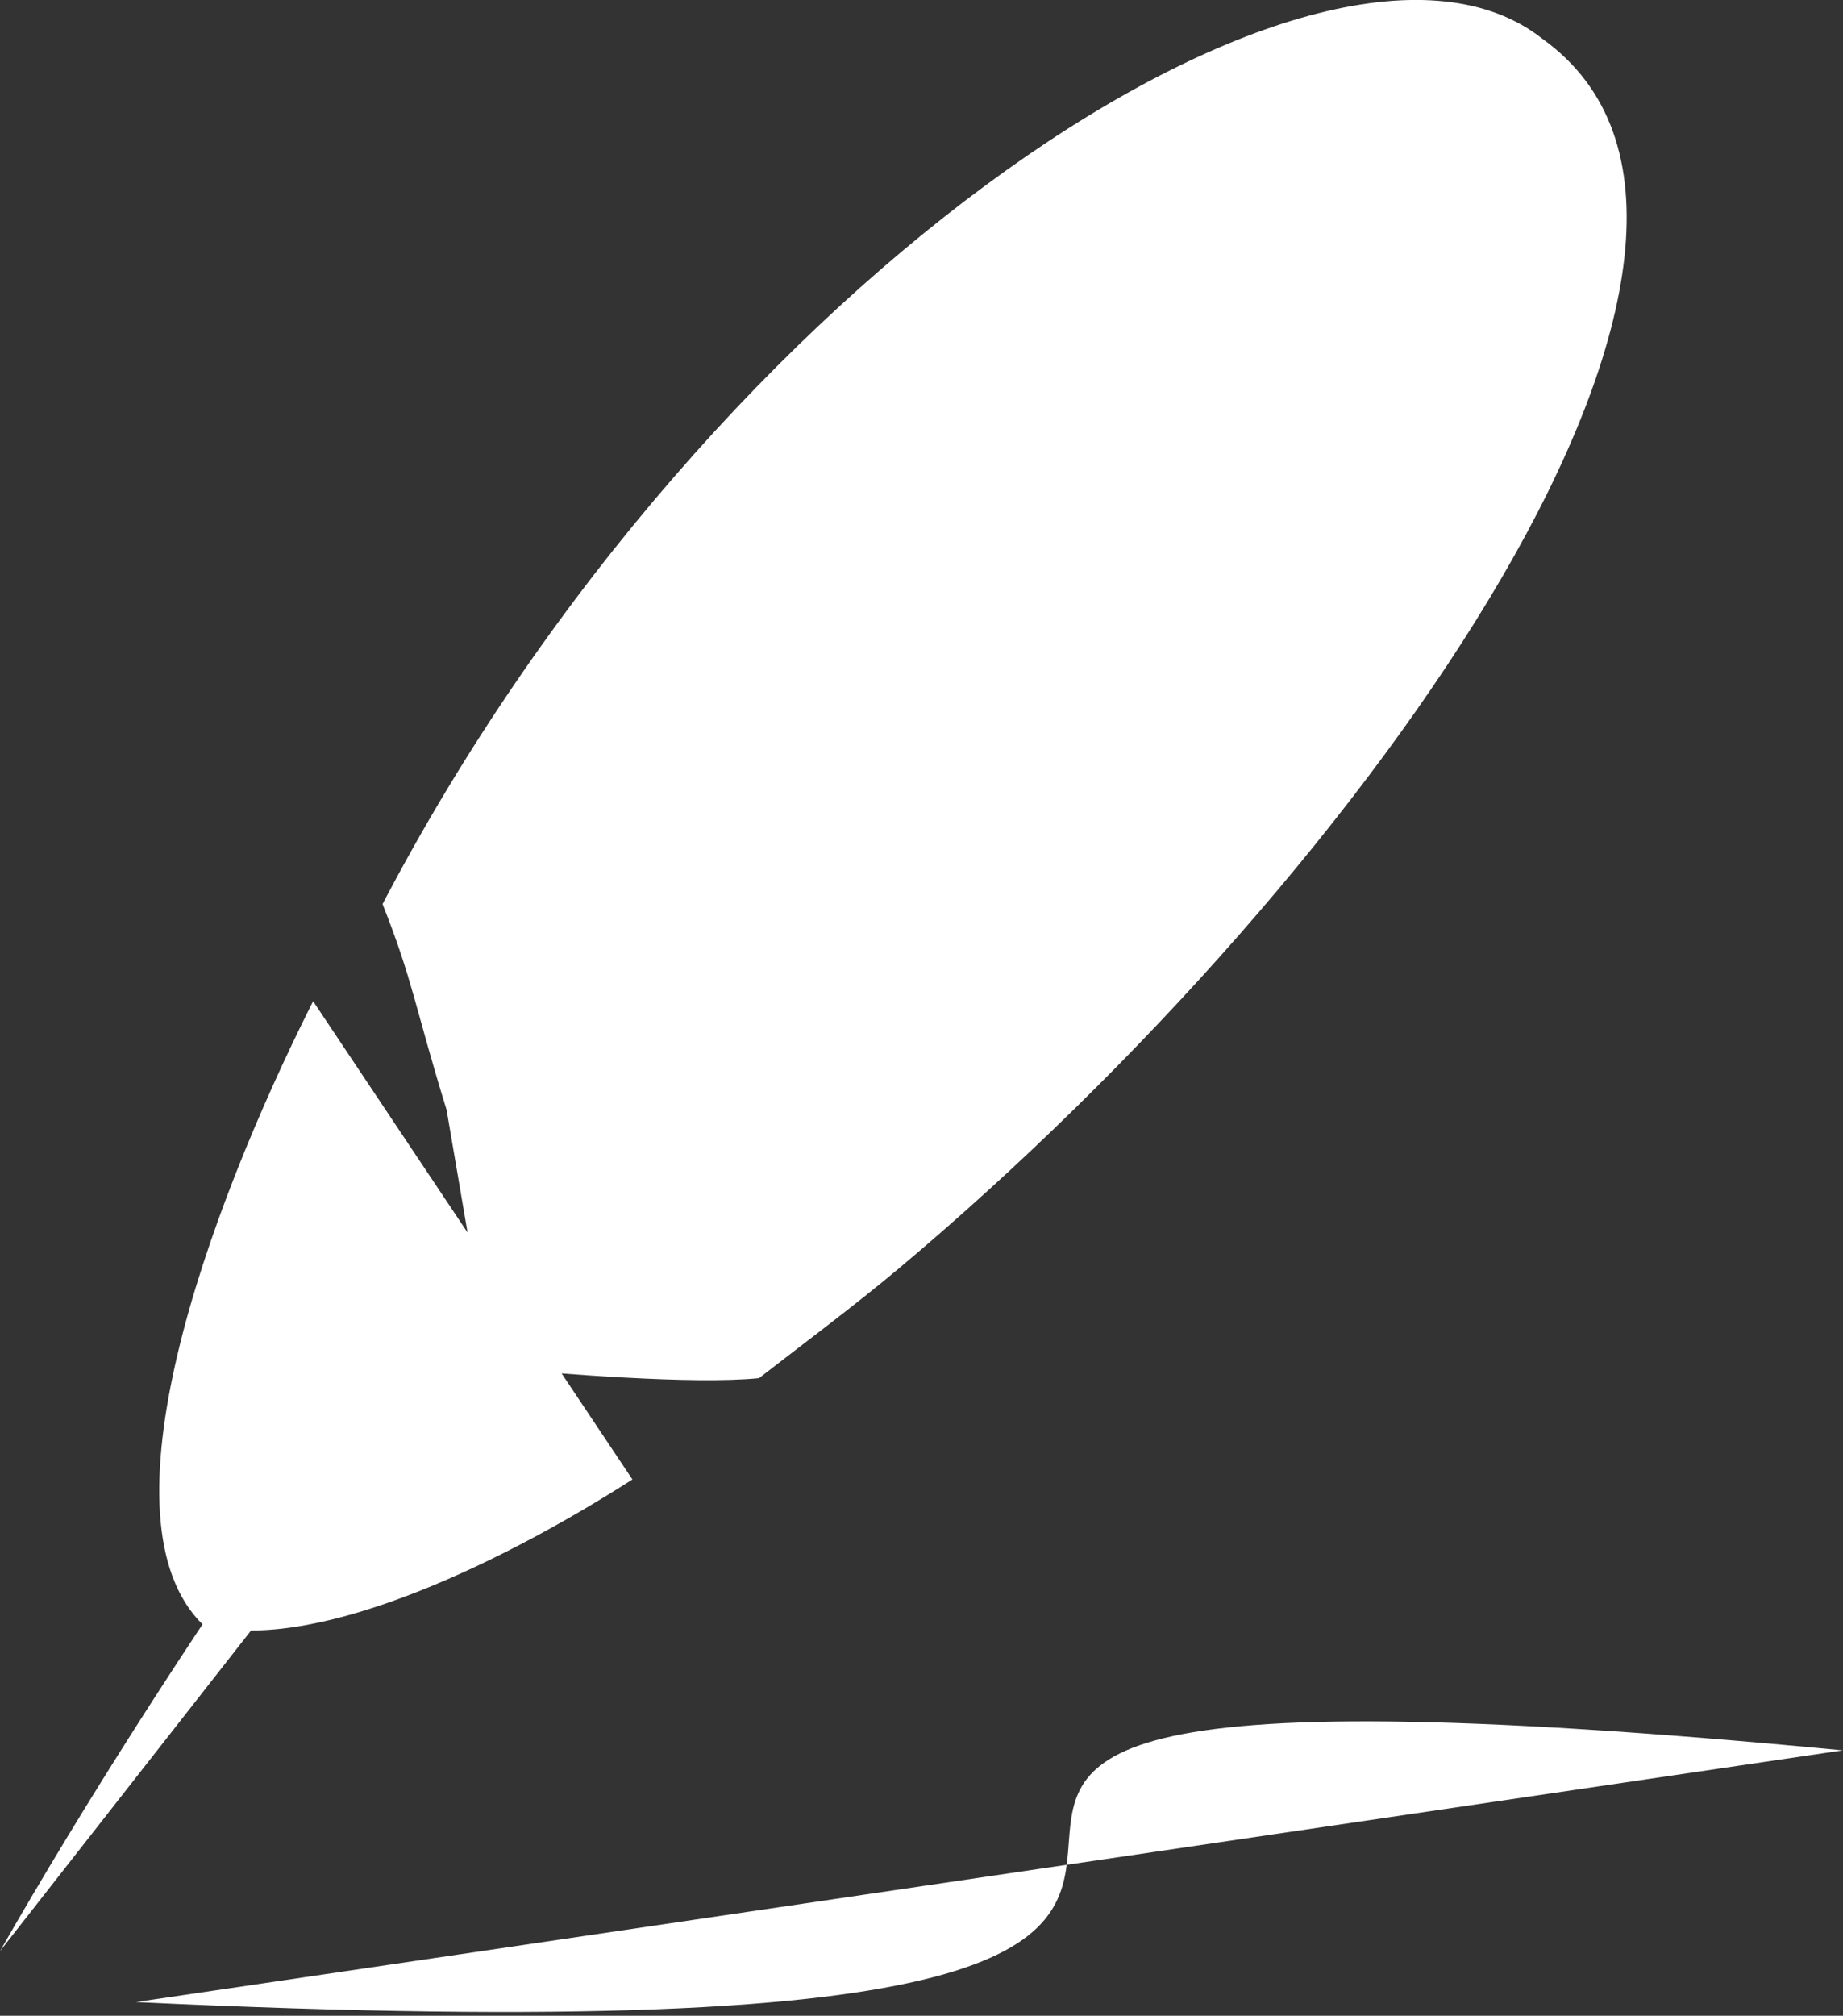 <?xml version="1.0" encoding="UTF-8" standalone="no"?>
<!DOCTYPE svg PUBLIC "-//W3C//DTD SVG 1.1//EN" "http://www.w3.org/Graphics/SVG/1.1/DTD/svg11.dtd">
<svg width="100%" height="100%" viewBox="0 0 214 234" version="1.1" xmlns="http://www.w3.org/2000/svg" xmlns:xlink="http://www.w3.org/1999/xlink" xml:space="preserve" xmlns:serif="http://www.serif.com/" style="fill-rule:evenodd;clip-rule:evenodd;stroke-linejoin:round;stroke-miterlimit:2;">
    <rect x="0" y="0" width="214" height="234" fill="#333333" stroke="none"/>
    <g transform="matrix(2.667,0,0,2.667,51.859,82.503)">
        <path d="M0,17.379C-1.384,12.893 -1.458,11.776 -2.789,8.417C11.677,-19.237 38.413,-36.613 47.721,-29.237C59.612,-20.679 40.444,6.845 19.702,24.267C17.784,25.878 15.357,27.688 13.601,29.053C10.709,29.343 4.876,28.854 1.917,28.596M8.089,33.462C1.986,37.371 -6.054,41.077 -10.628,39.768C-15.238,35.207 -10.513,21.992 -5.813,12.644M-19.445,53.992C-4.47,27.817 20.525,-2.494 36.409,-17.319" style="fill:white;fill-rule:nonzero;"/>
    </g>
    <g transform="matrix(2.638,-0.389,-0.389,-2.638,19.584,247.303)">
        <path d="M-0.594,5.731C75.6,-9.215 7.802,22.18 74.532,5.731" style="fill:white;fill-rule:nonzero;"/>
    </g>
</svg>

